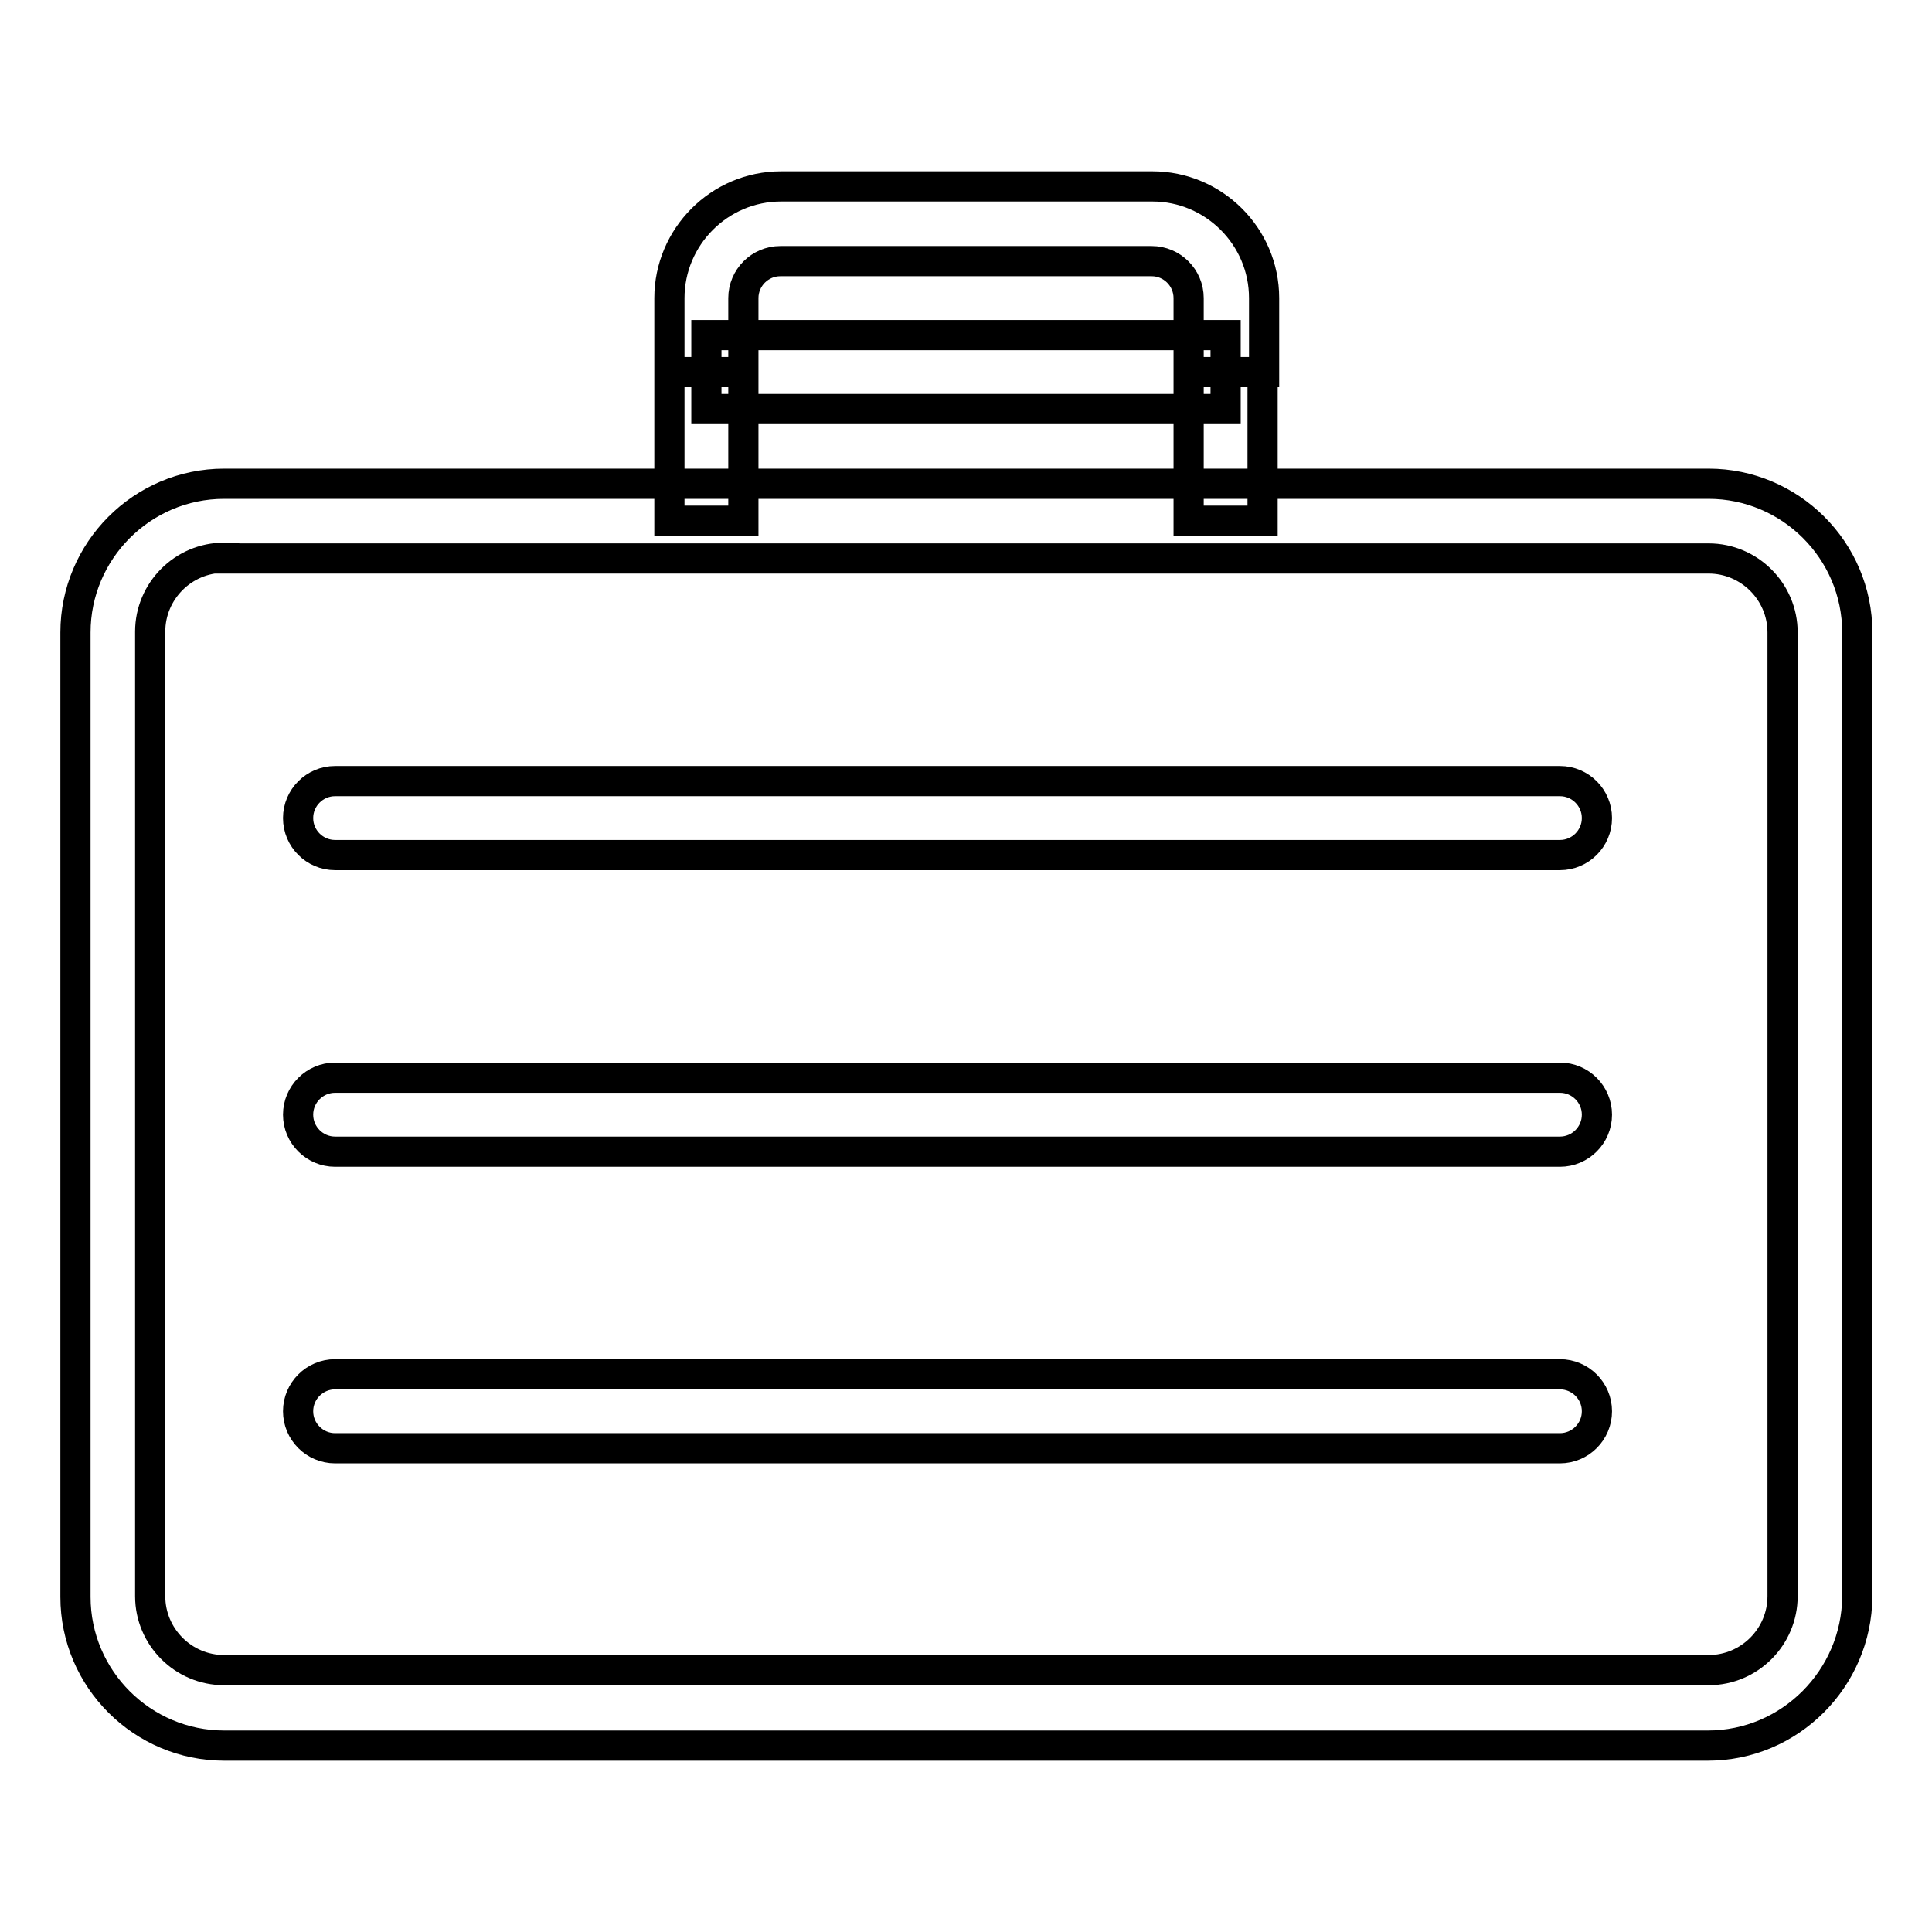 <?xml version="1.0" encoding="utf-8"?>
<!-- Svg Vector Icons : http://www.onlinewebfonts.com/icon -->
<!DOCTYPE svg PUBLIC "-//W3C//DTD SVG 1.1//EN" "http://www.w3.org/Graphics/SVG/1.1/DTD/svg11.dtd">
<svg version="1.1" xmlns="http://www.w3.org/2000/svg" xmlns:xlink="http://www.w3.org/1999/xlink" x="0px" y="0px" viewBox="0 0 256 256" enable-background="new 0 0 256 256" xml:space="preserve">
<g> <path stroke-width="4" fill-opacity="0" stroke="#000000"  d="M226.3,231.3H29.7c-10.8,0-19.7-8.8-19.7-19.7V83.8c0-10.8,8.8-19.7,19.7-19.7h196.7 c10.8,0,19.7,8.8,19.7,19.7v127.8C246,222.4,237.2,231.3,226.3,231.3z M29.7,73.9c-5.4,0-9.8,4.4-9.8,9.8v127.8 c0,5.4,4.4,9.8,9.8,9.8h196.7c5.4,0,9.8-4.4,9.8-9.8V83.8c0-5.4-4.4-9.8-9.8-9.8H29.7z M167.3,49.3h-9.8v-9.8 c0-2.7-2.2-4.9-4.9-4.9h-49.2c-2.7,0-4.9,2.2-4.9,4.9v9.8h-9.8v-9.8c0-8.1,6.6-14.8,14.8-14.8h49.2c8.1,0,14.8,6.6,14.8,14.8V49.3z  M206.7,113.3H44.4c-2.7,0-4.9-2.2-4.9-4.9s2.2-4.9,4.9-4.9h162.3c2.7,0,4.9,2.2,4.9,4.9S209.4,113.3,206.7,113.3z M206.7,152.6 H44.4c-2.7,0-4.9-2.2-4.9-4.9c0-2.7,2.2-4.9,4.9-4.9h162.3c2.7,0,4.9,2.2,4.9,4.9C211.6,150.4,209.4,152.6,206.7,152.6z  M206.7,191.9H44.4c-2.7,0-4.9-2.2-4.9-4.9s2.2-4.9,4.9-4.9h162.3c2.7,0,4.9,2.2,4.9,4.9S209.4,191.9,206.7,191.9z M88.7,49.3h9.8 V69h-9.8V49.3z M157.5,49.3h9.8V69h-9.8V49.3z M93.6,44.4h68.8v9.8H93.6V44.4z"/></g>
</svg>